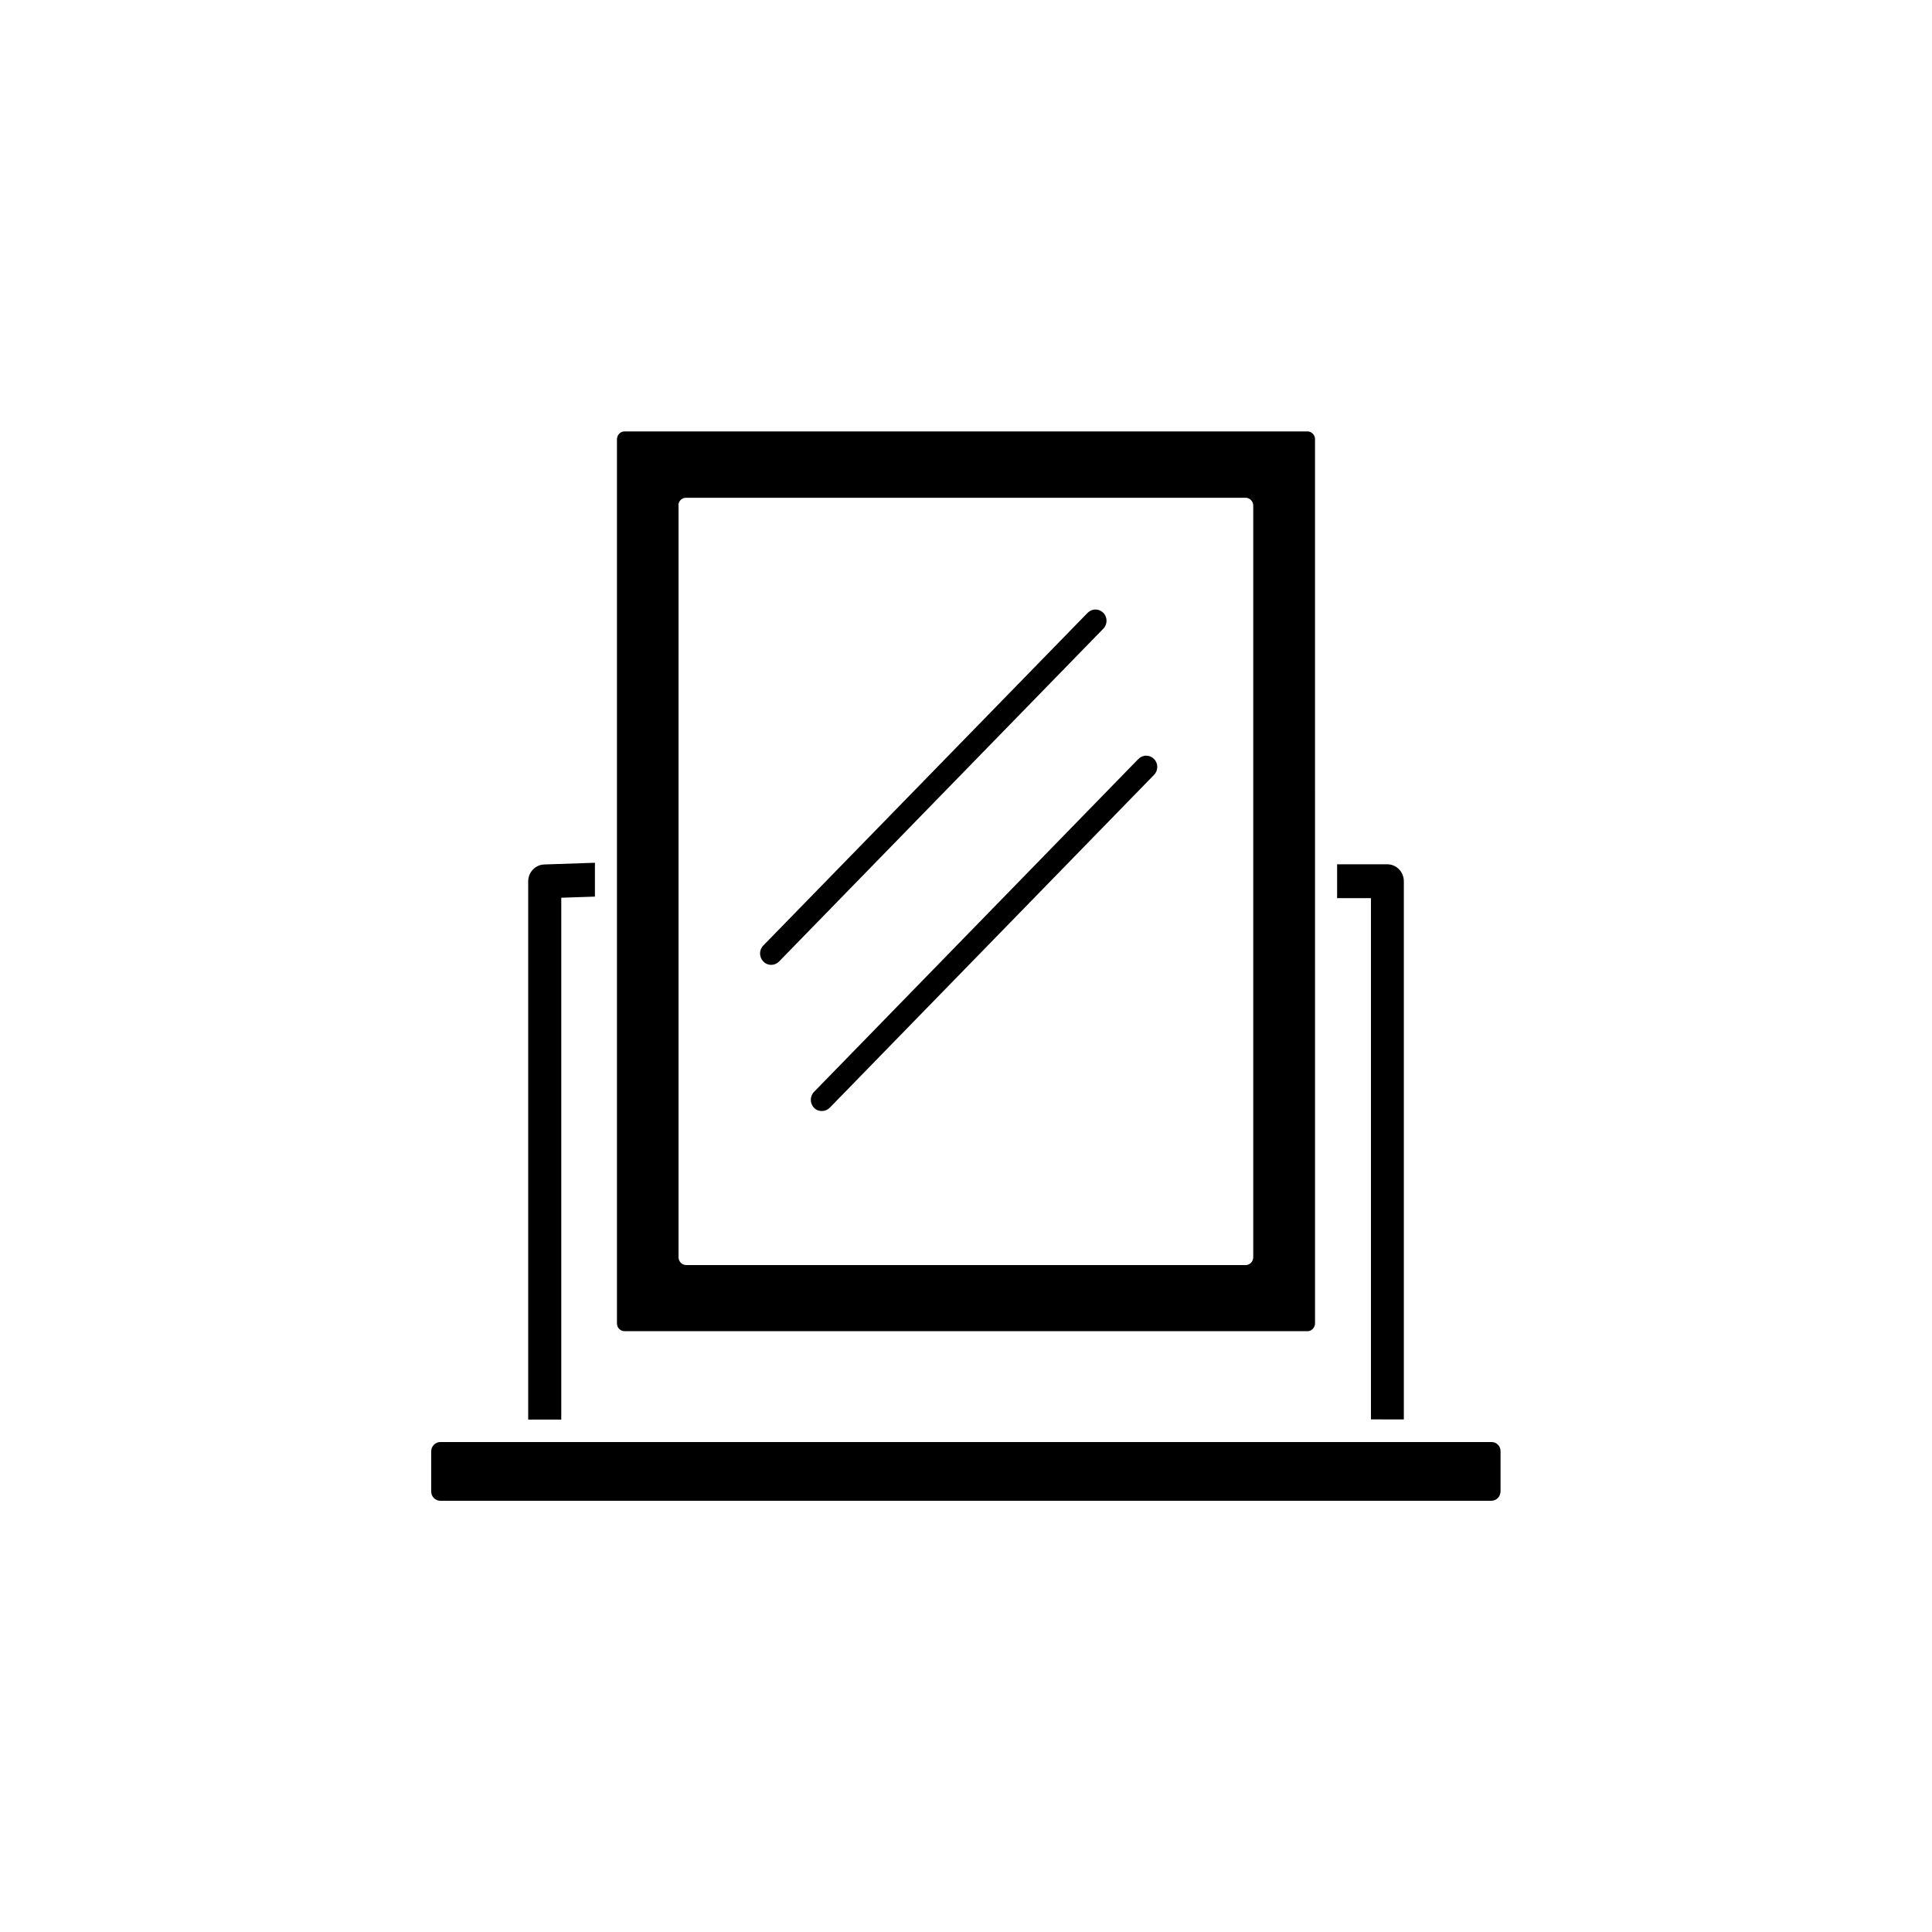 <?xml version="1.0" encoding="UTF-8"?>
<!-- Uploaded to: SVG Repo, www.svgrepo.com, Generator: SVG Repo Mixer Tools -->
<svg fill="#000000" width="800px" height="800px" version="1.1" viewBox="144 144 512 512" xmlns="http://www.w3.org/2000/svg">
 <g>
  <path d="m490.48 496.78c1.109 0 2.016-0.957 2.016-2.066l-0.004-234.32c0-1.16-0.906-2.066-2.016-2.066h-180.96c-1.109 0-2.016 0.957-2.016 2.066v234.32c0 1.16 0.906 2.066 2.016 2.066zm-166.71-218.8c0-1.16 0.906-2.066 2.016-2.066h148.32c1.109 0 2.016 0.957 2.016 2.066v199.21c0 1.16-0.906 2.066-2.016 2.066l-148.27-0.004c-1.109 0-2.016-0.957-2.016-2.066l0.004-199.2z"/>
  <path d="m348.36 399.7c0.754 0 1.512-0.301 2.066-0.855l85.949-88.219c1.16-1.16 1.16-3.074 0-4.231-1.16-1.16-2.973-1.16-4.133 0l-85.949 88.168c-1.16 1.16-1.16 3.074 0 4.231 0.555 0.605 1.309 0.906 2.066 0.906z"/>
  <path d="m359.74 437.58c0.555 0.605 1.309 0.855 2.066 0.855 0.754 0 1.512-0.301 2.066-0.855l85.949-88.219c1.16-1.16 1.16-3.074 0-4.231-1.16-1.16-2.973-1.16-4.133 0l-85.949 88.219c-1.156 1.156-1.156 3.074 0 4.231z"/>
  <path d="m301.66 381.61v-8.969l-13.453 0.453c-2.367 0.102-4.231 2.066-4.231 4.484v142.63h8.766v-138.3z"/>
  <path d="m516.03 520.16v-142.63c0-2.469-1.965-4.484-4.383-4.484h-13.301v8.969h8.969v138.14z"/>
  <path d="m539.3 526.15h-278.61c-1.309 0-2.418 1.109-2.418 2.469v10.629c0 1.359 1.059 2.469 2.418 2.469h278.55c1.309 0 2.418-1.109 2.418-2.469v-10.629c0.051-1.359-1.055-2.469-2.367-2.469z"/>
 </g>
</svg>